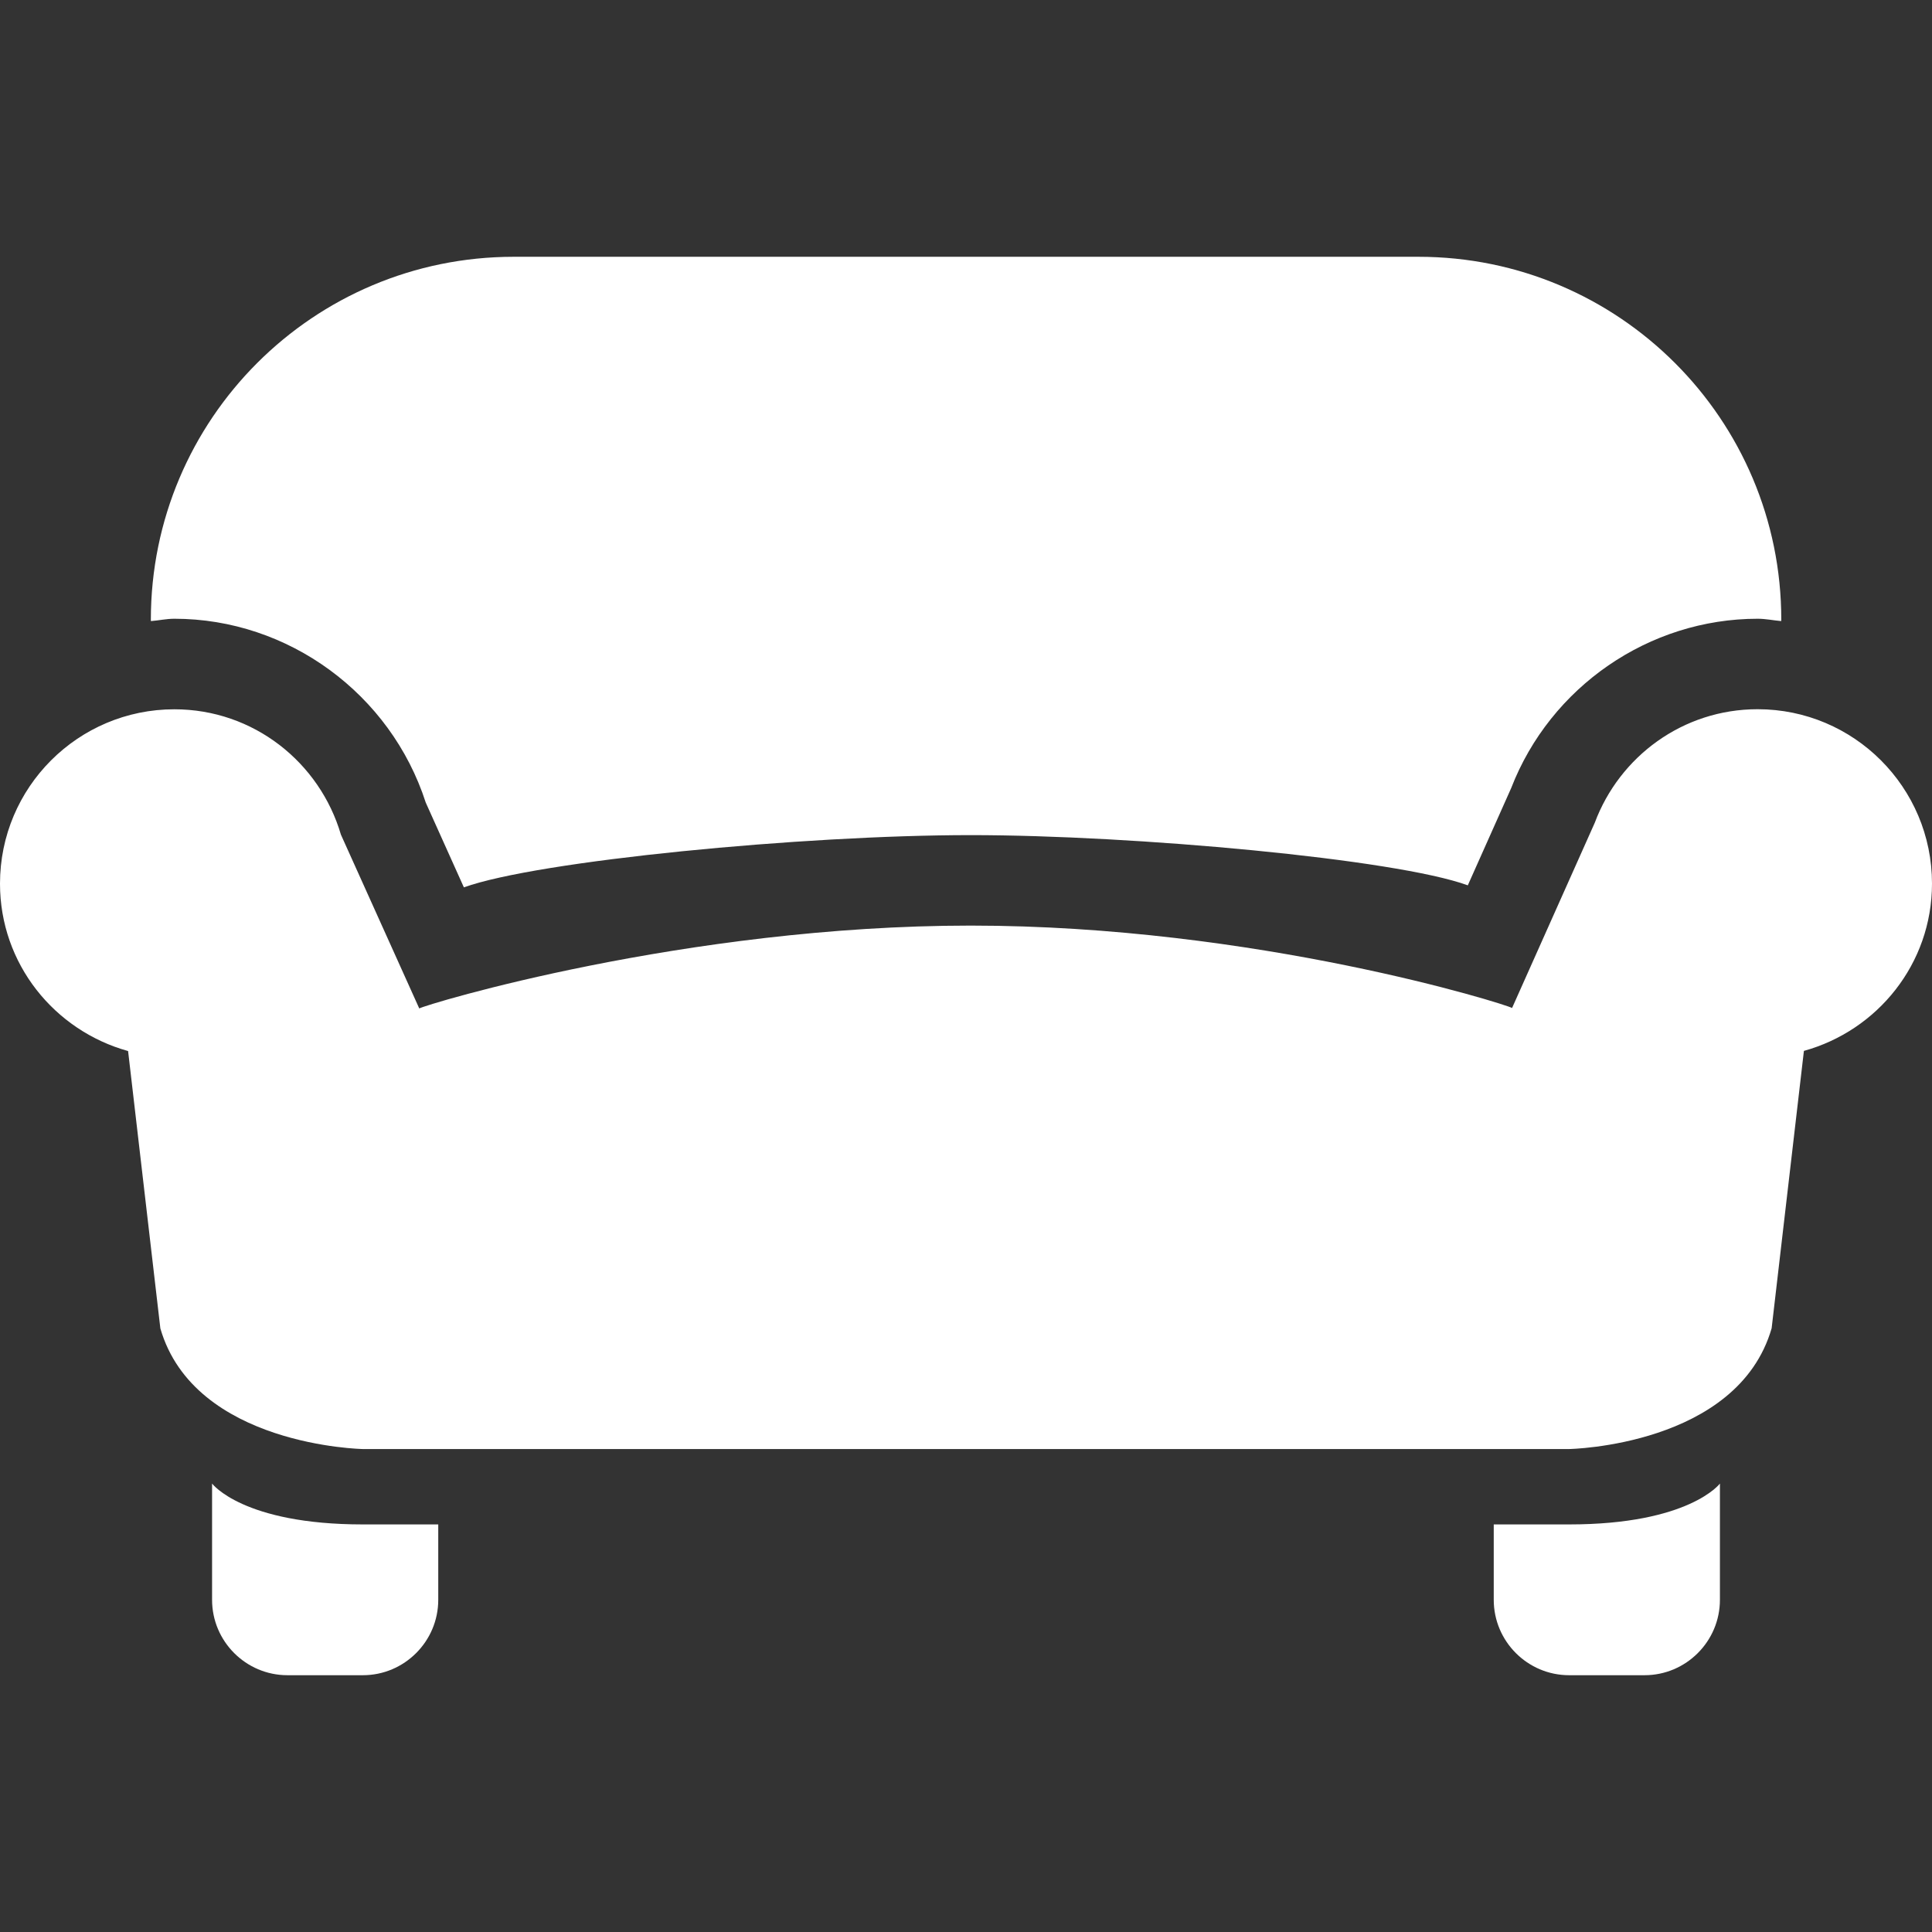 <?xml version="1.0" encoding="iso-8859-1"?>
<!-- Generator: Adobe Illustrator 18.1.1, SVG Export Plug-In . SVG Version: 6.00 Build 0)  -->
<svg xmlns="http://www.w3.org/2000/svg" xmlns:xlink="http://www.w3.org/1999/xlink" version="1.1" id="Capa_1" x="0px" y="0px" viewBox="0 0 25.626 25.626" style="enable-background:new 0 0 25.626 25.626;" xml:space="preserve" width="512px" height="512px">
<rect x="0" y="0" width="25.626" height="25.626" fill="#333333" stroke="none"/>
<g>
	<path d="M20.813,22.22c-0.551,0-1-0.449-1-1v-1h1c1.594,0,2-0.542,2-0.542v1.542c0,0.551-0.449,1-1,1H20.813   z" fill="#FFFFFF"/>
	<path d="M3.813,22.22c-0.551,0-1-0.449-1-1v-1.542c0,0,0.406,0.542,2,0.542h1v1c0,0.551-0.449,1-1,1H3.813z" fill="#FFFFFF"/>
	<g>
		<path d="M25.626,11.72c0-1.277-1.036-2.313-2.313-2.313c-0.992,0-1.832,0.628-2.16,1.506l-1.097,2.457    c-0.082-0.051-3.399-1.093-7.181-1.093s-7.23,1.047-7.314,1.099l-1.039-2.305c-0.281-0.958-1.159-1.663-2.209-1.663    C1.036,9.408,0,10.443,0,11.721c0,1.063,0.722,1.949,1.699,2.22l0.428,3.679c0.452,1.561,2.686,1.6,2.686,1.6h16    c0,0,2.234-0.039,2.686-1.602l0.428-3.679C24.903,13.669,25.626,12.783,25.626,11.72z" fill="#FFFFFF"/>
	</g>
	<path d="M2.313,8.207c1.512,0,2.869,0.998,3.334,2.438l0.506,1.125c0.979-0.353,4.499-0.693,6.723-0.693   c2.163,0,5.633,0.316,6.593,0.666l0.575-1.289c0.521-1.346,1.83-2.247,3.27-2.247c0.106,0,0.207,0.022,0.312,0.031   c0-0.006,0.001-0.013,0.001-0.019c0-2.658-2.154-4.813-4.813-4.813c-0.334,0-11.666,0-12,0c-2.658,0-4.813,2.154-4.813,4.813   c0,0.006,0.001,0.013,0.001,0.019C2.106,8.23,2.207,8.207,2.313,8.207z" fill="#FFFFFF"/>
</g>
<g>
</g>
<g>
</g>
<g>
</g>
<g>
</g>
<g>
</g>
<g>
</g>
<g>
</g>
<g>
</g>
<g>
</g>
<g>
</g>
<g>
</g>
<g>
</g>
<g>
</g>
<g>
</g>
<g>
</g>
</svg>
